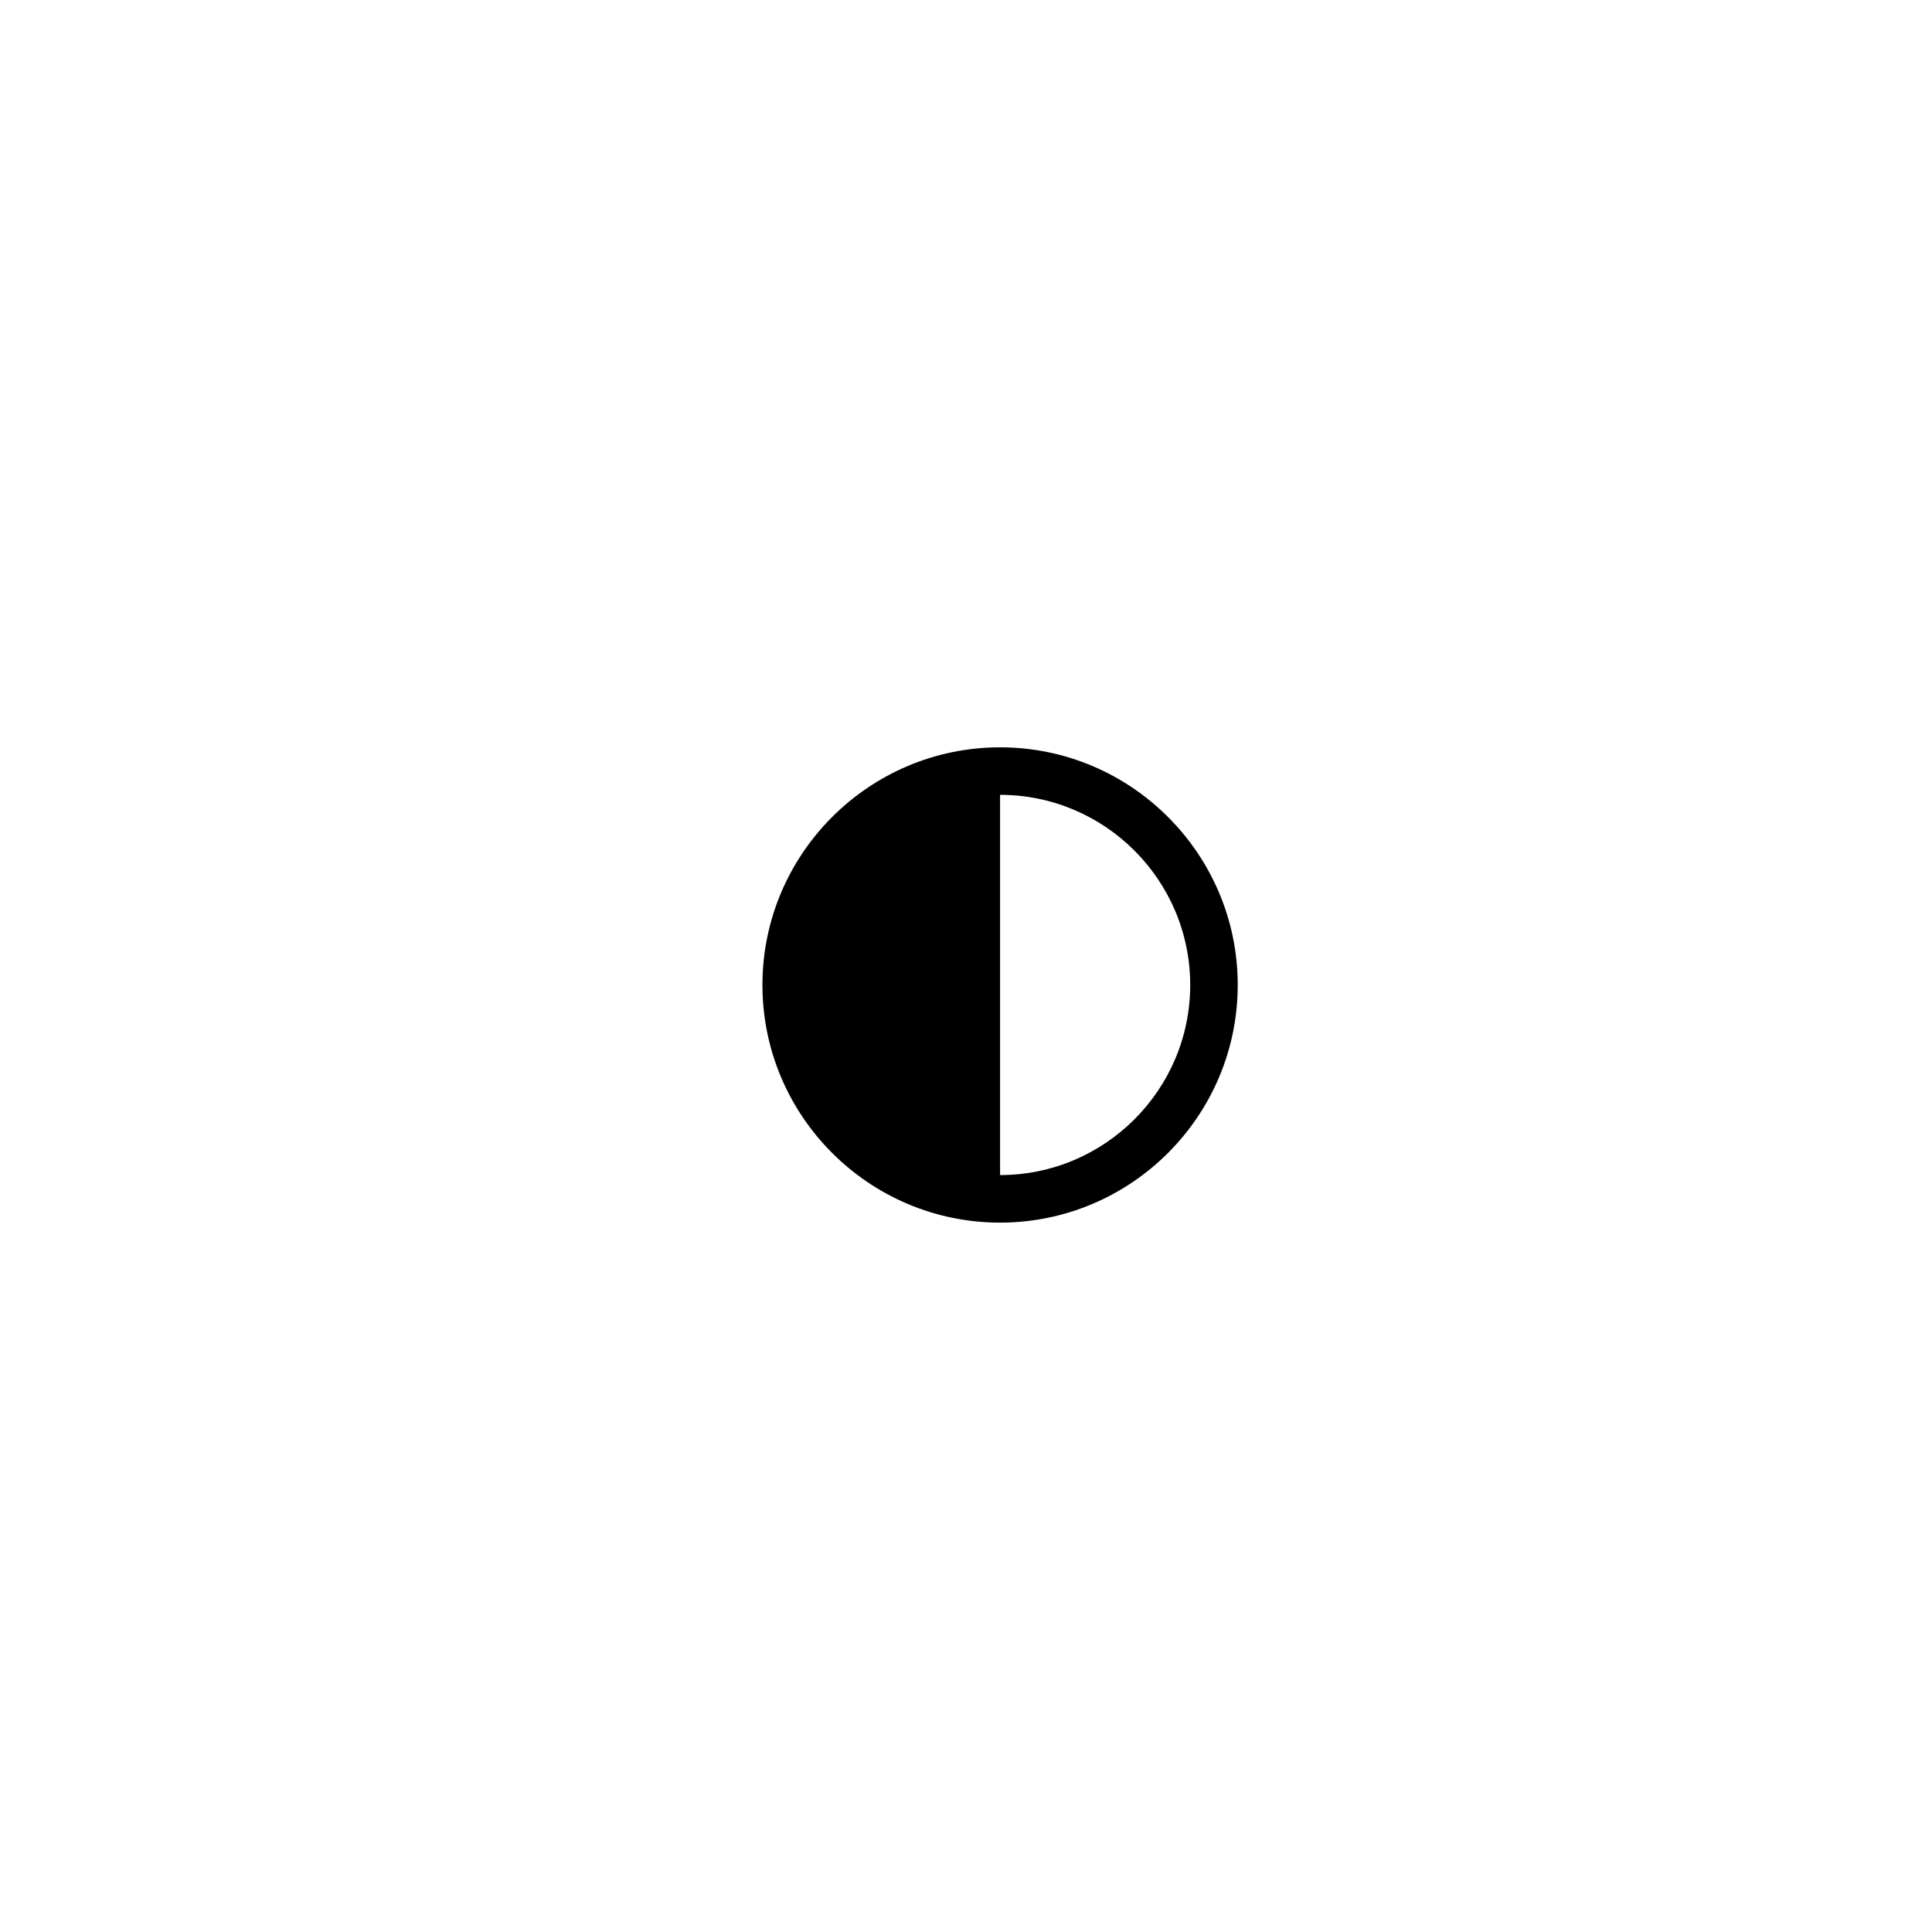 <?xml version="1.0" encoding="UTF-8"?>
<!-- The Best Svg Icon site in the world: iconSvg.co, Visit us! https://iconsvg.co -->
<svg fill="#000000" width="800px" height="800px" version="1.1" viewBox="144 144 512 512" xmlns="http://www.w3.org/2000/svg">
 <path d="m409.03 342.05c-34.727 0-62.977 28.254-62.977 62.98 0 34.727 28.25 62.977 62.977 62.977s62.98-28.254 62.98-62.977c0-34.727-28.258-62.98-62.98-62.98zm0 113.36v-100.77c27.781 0 50.387 22.605 50.387 50.387 0 27.777-22.605 50.379-50.387 50.379z"/>
</svg>